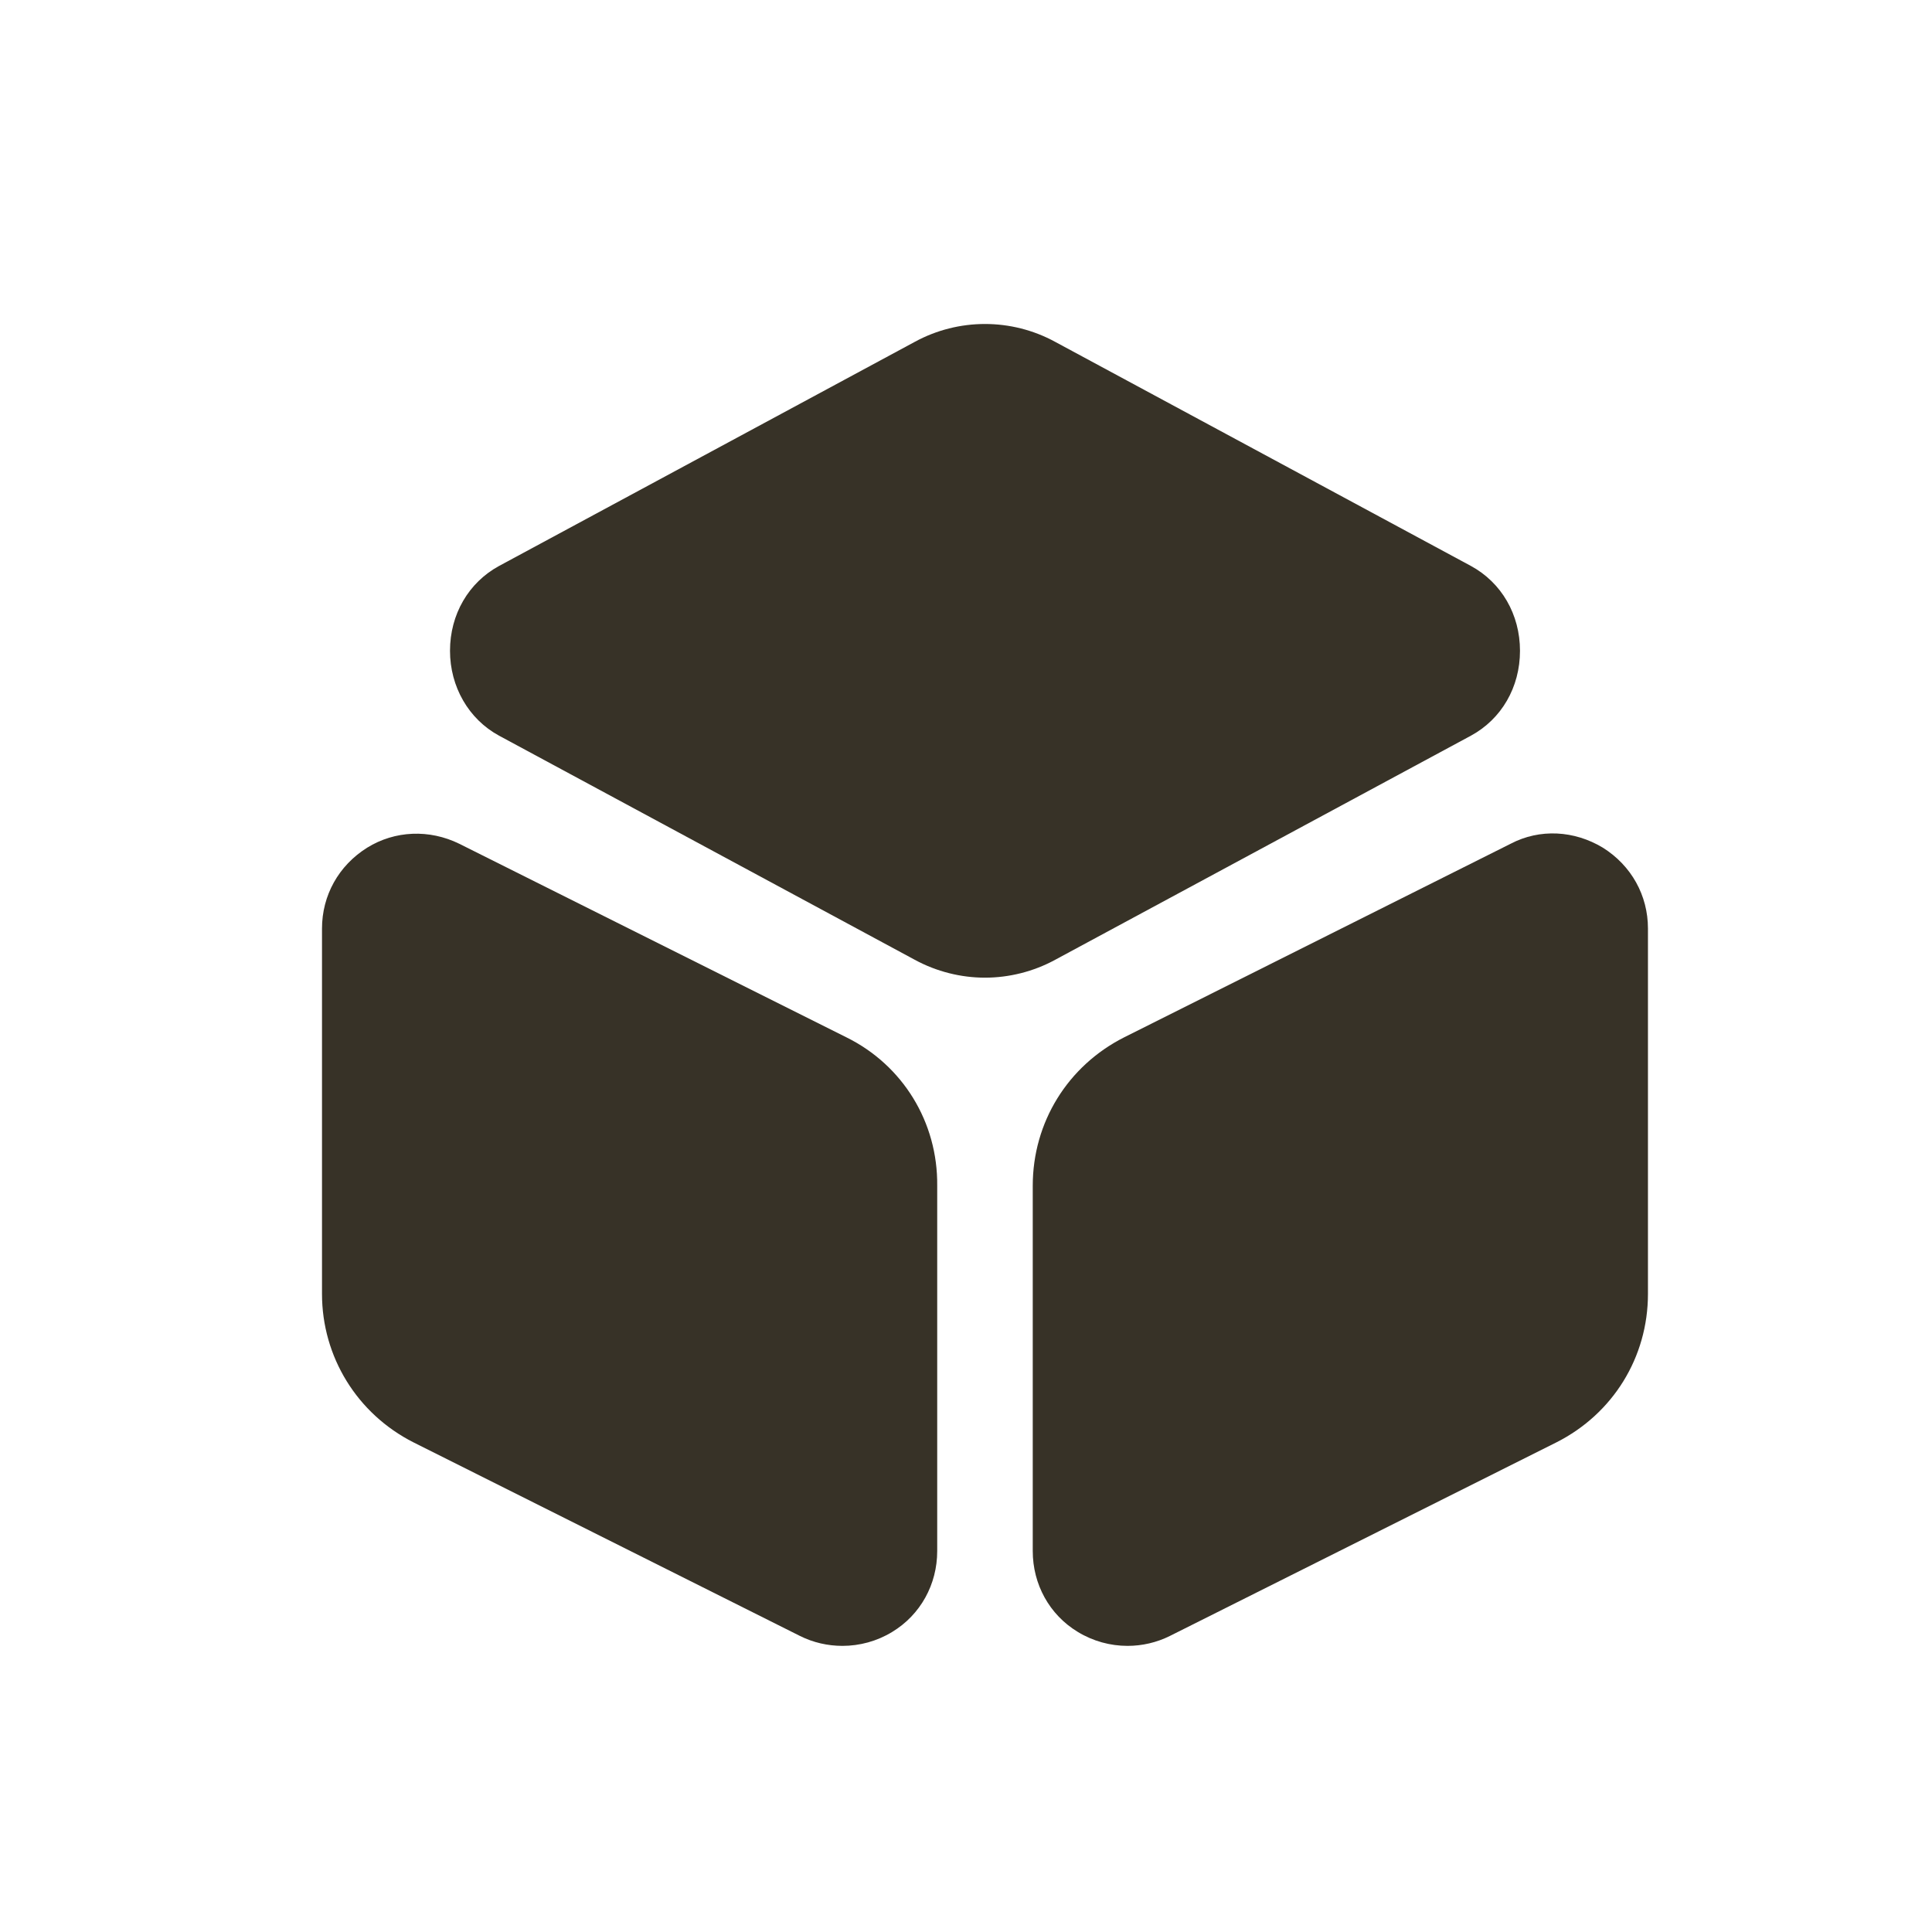 <?xml version="1.0" encoding="UTF-8"?> <svg xmlns="http://www.w3.org/2000/svg" width="51" height="51" viewBox="0 0 51 51" fill="none"> <path d="M38.829 14.94L27.856 9.025C26.701 8.395 25.301 8.395 24.146 9.025L13.174 14.94C12.369 15.378 11.879 16.218 11.879 17.18C11.879 18.125 12.369 18.983 13.174 19.42L24.146 25.335C24.724 25.65 25.371 25.808 26.001 25.808C26.631 25.808 27.279 25.65 27.856 25.335L38.829 19.42C39.634 18.983 40.124 18.143 40.124 17.18C40.124 16.218 39.634 15.378 38.829 14.94Z" fill="#373227"></path> <path d="M22.343 27.383L12.123 22.273C11.335 21.887 10.425 21.922 9.69 22.378C8.938 22.85 8.5 23.637 8.5 24.512V34.155C8.5 35.818 9.428 37.322 10.915 38.075L21.117 43.185C21.468 43.36 21.852 43.447 22.238 43.447C22.692 43.447 23.148 43.325 23.55 43.08C24.302 42.625 24.74 41.82 24.74 40.945V31.302C24.758 29.622 23.83 28.117 22.343 27.383Z" fill="#373227"></path> <path d="M42.312 22.377C41.559 21.922 40.649 21.869 39.879 22.272L29.677 27.382C28.189 28.134 27.262 29.622 27.262 31.302V40.944C27.262 41.819 27.699 42.624 28.452 43.079C28.854 43.324 29.309 43.447 29.764 43.447C30.149 43.447 30.534 43.359 30.884 43.184L41.087 38.074C42.574 37.322 43.502 35.834 43.502 34.154V24.512C43.502 23.637 43.064 22.849 42.312 22.377Z" fill="#373227"></path> </svg> 